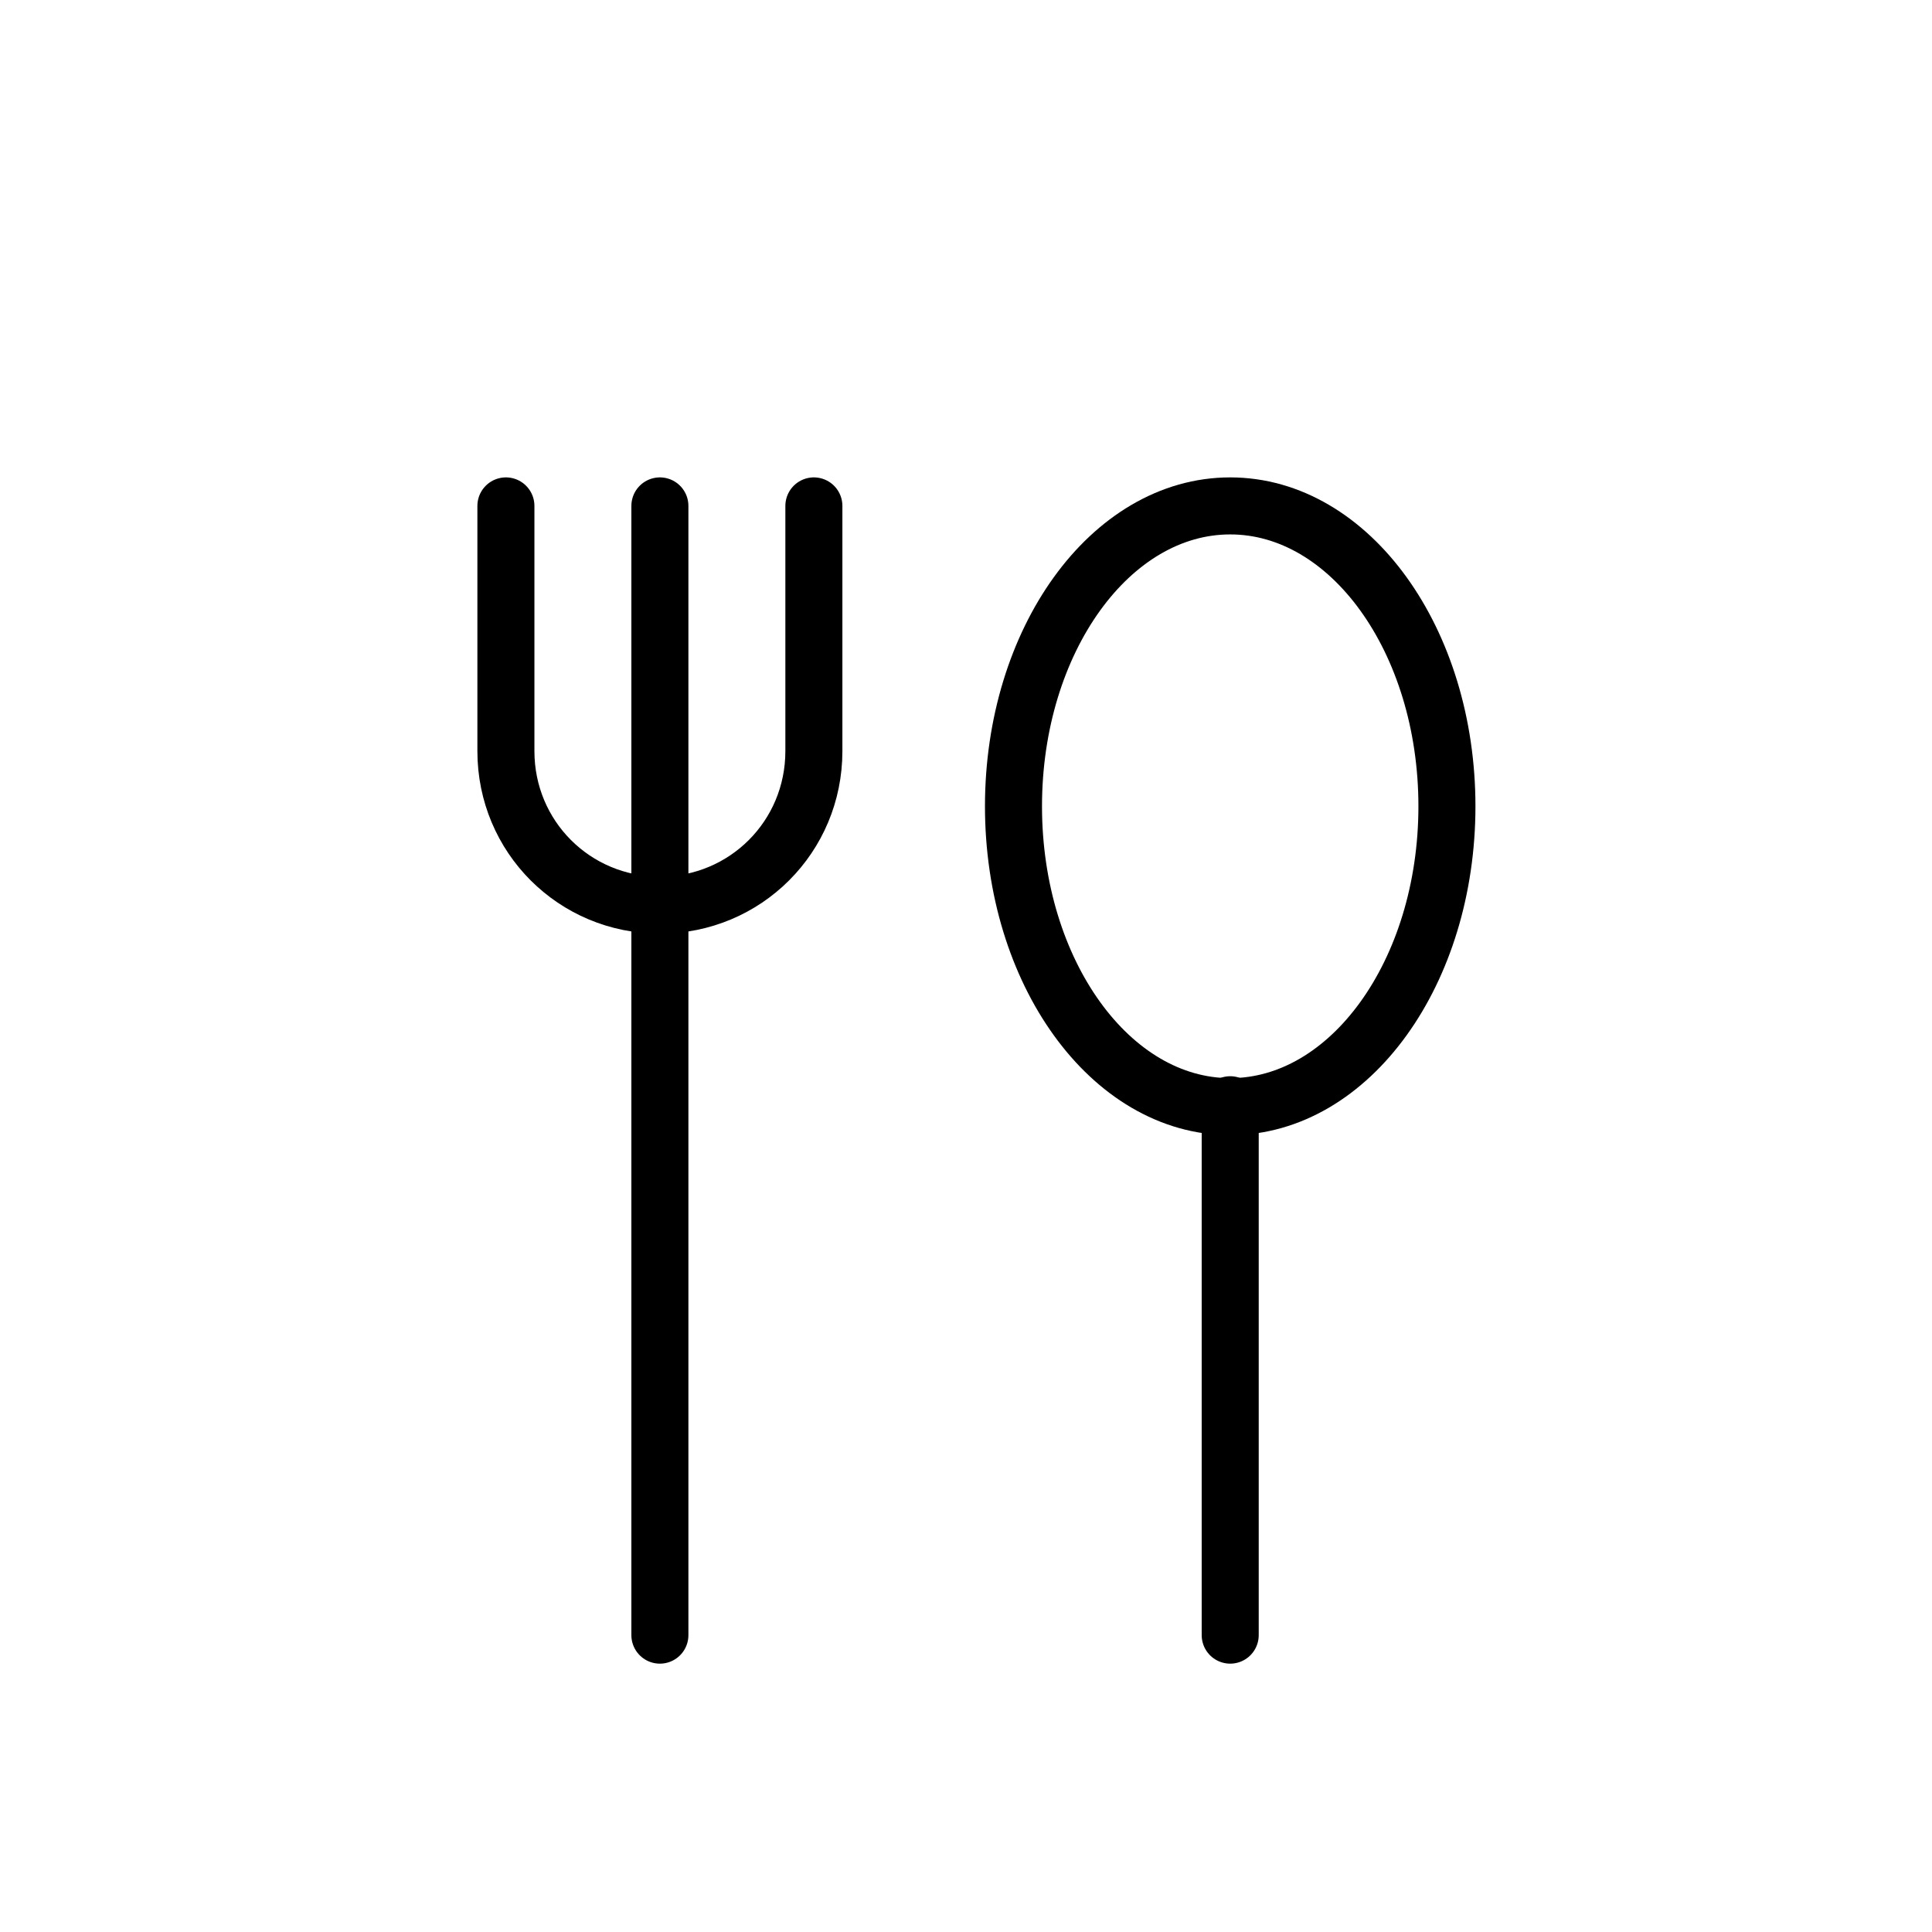<?xml version="1.0" encoding="UTF-8"?>
<!-- The Best Svg Icon site in the world: iconSvg.co, Visit us! https://iconsvg.co -->
<svg width="800px" height="800px" version="1.1" viewBox="144 144 512 512" xmlns="http://www.w3.org/2000/svg">
 <g fill="none" stroke="#000000" stroke-linecap="round" stroke-linejoin="round" stroke-miterlimit="10" stroke-width="3">
  <path transform="matrix(5.038 0 0 5.038 148.09 148.09)" d="m42 25.8v12.9c0 4.5-3.6 8.1-8.1 8.1-4.5 0-8.1-3.6-8.1-8.1v-12.9"/>
  <path transform="matrix(5.038 0 0 5.038 148.09 148.09)" d="m33.9 25.8v59.4"/>
  <path transform="matrix(5.038 0 0 5.038 148.09 148.09)" d="m75.3 41.6c0 8.726-5.103 15.8-11.4 15.8-6.296 0-11.4-7.074-11.4-15.8 0-8.726 5.104-15.8 11.4-15.8 6.297 0 11.4 7.074 11.4 15.8"/>
  <path transform="matrix(5.038 0 0 5.038 148.09 148.09)" d="m63.9 57.3v27.9"/>
 </g>
</svg>